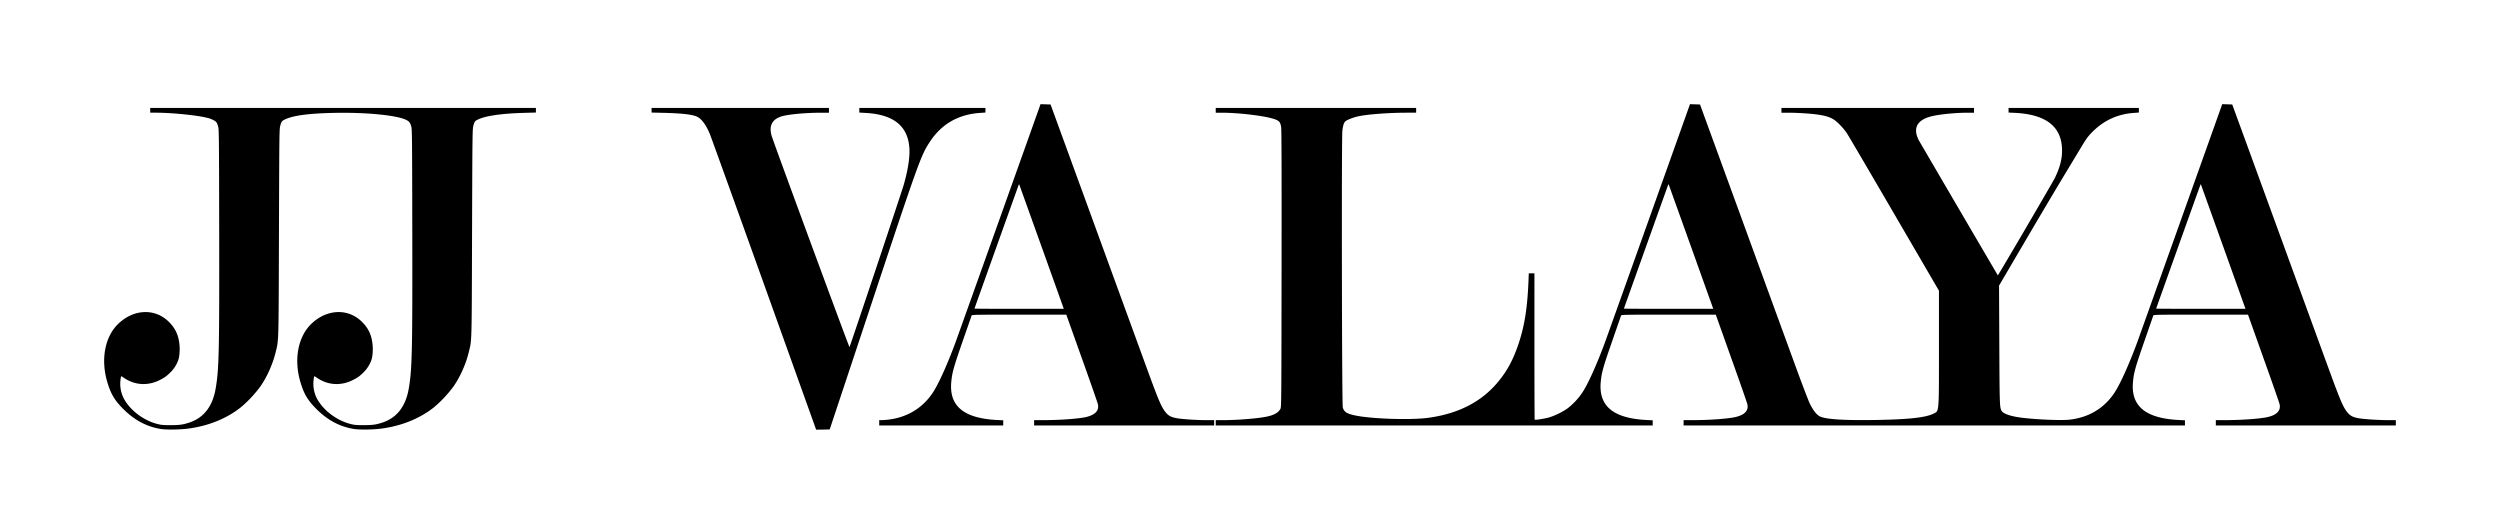 <svg width="192" height="40" viewBox="0 0 192 40" xmlns="http://www.w3.org/2000/svg"><g fill="none" fill-rule="evenodd"><path d="M0 0h192v40H0z"/><path d="M79.85 8.175c-.124.362-6.297 17.664-6.474 18.14-.62 1.678-1.29 3.164-1.729 3.831-.78 1.18-1.949 1.897-3.38 2.076a5.941 5.941 0 0 1-.55.045h-.193v.407h9.525v-.395l-.49-.024c-2.568-.134-3.69-1.083-3.497-2.968.068-.7.19-1.123.888-3.13.354-1.018.656-1.881.668-1.922.028-.065.237-.07 3.653-.07h3.621l1.194 3.351c.66 1.84 1.214 3.432 1.234 3.534.104.489-.213.822-.94.985-.591.13-1.994.232-3.284.232h-.675v.407h13.826v-.407h-.551c-.756 0-1.845-.069-2.283-.142-.47-.082-.68-.192-.912-.485-.302-.378-.543-.944-1.315-3.057-.402-1.1-2.254-6.172-4.115-11.277l-3.388-9.282-.386-.012L79.91 8l-.06.175zM80 18.963l1.7 4.755h-3.433c-1.885 0-3.428-.008-3.428-.016 0-.016 3.352-9.392 3.4-9.51.016-.033.032-.045.04-.02.008.02.784 2.178 1.72 4.791zm49.729-10.788c-.125.362-6.298 17.664-6.475 18.14-.62 1.678-1.29 3.164-1.728 3.831a5.263 5.263 0 0 1-1.106 1.193c-.37.28-1.073.623-1.531.741-.39.098-.989.187-1.025.15-.012-.008-.02-2.544-.02-5.63v-5.61h-.434l-.024.64c-.085 1.999-.294 3.35-.728 4.673-.426 1.311-.932 2.247-1.704 3.139-1.254 1.457-2.974 2.324-5.229 2.642-1.354.191-4.437.09-5.695-.187-.61-.135-.808-.265-.904-.607-.069-.244-.1-20.652-.032-21.242.048-.428.116-.627.249-.745.136-.11.647-.306 1.017-.379.755-.155 2.359-.269 3.73-.269h.67V8.29H93.368v.366h.414c1.535 0 3.754.294 4.28.566.214.11.274.208.33.534.032.187.04 3.31.032 10.87-.012 9.619-.016 10.616-.076 10.747-.137.305-.506.517-1.121.635-.716.142-2.255.26-3.344.26h-.515v.406h33.56v-.395l-.49-.024c-2.568-.134-3.69-1.083-3.497-2.968.069-.7.19-1.123.889-3.13.353-1.018.655-1.881.667-1.922.028-.065.237-.07 3.653-.07h3.622l1.193 3.351c.66 1.84 1.214 3.432 1.234 3.534.105.489-.213.822-.94.985-.591.13-1.994.232-3.284.232h-.675v.407h38.504v-.395l-.49-.024c-2.569-.134-3.69-1.083-3.497-2.968.068-.7.189-1.123.888-3.13.354-1.018.655-1.881.667-1.922.028-.065.237-.07 3.653-.07h3.622l1.193 3.351c.66 1.84 1.214 3.432 1.234 3.534.105.489-.213.822-.94.985-.59.13-1.994.232-3.284.232h-.675v.407H184v-.407h-.55c-.756 0-1.845-.069-2.284-.142-.47-.082-.679-.192-.912-.485-.301-.378-.542-.944-1.314-3.057-.402-1.1-2.255-6.172-4.116-11.277l-3.388-9.282-.386-.012-.386-.012-.06.175c-.125.362-6.298 17.664-6.475 18.14-.619 1.678-1.29 3.164-1.728 3.831-.788 1.197-1.95 1.901-3.42 2.08-.62.078-2.569 0-3.718-.146-.893-.114-1.443-.314-1.56-.558-.128-.268-.136-.578-.156-5.064l-.02-4.523 2.077-3.538a572.772 572.772 0 0 1 2.954-4.979c.483-.793 1.066-1.766 1.303-2.157.337-.562.498-.786.76-1.055.9-.936 1.98-1.445 3.263-1.534l.382-.029V8.29h-10.008v.355l.514.024c2.4.126 3.582 1.074 3.594 2.878.004.684-.17 1.335-.56 2.137-.168.338-4.352 7.487-4.372 7.462-.048-.069-6.02-10.275-6.081-10.393-.45-.904-.129-1.527.936-1.808.595-.158 1.87-.289 2.866-.289h.45V8.29h-14.79v.366h.514c.675 0 1.736.066 2.259.143.567.081.912.183 1.194.35.297.175.775.664 1.04 1.054.113.167 1.753 2.964 3.646 6.213l3.444 5.91v4.328c0 5.134.017 4.89-.397 5.105-.615.314-1.934.456-4.566.497-2.428.033-3.754-.057-4.2-.285-.241-.126-.51-.472-.756-.977-.108-.228-.526-1.315-.928-2.41-.402-1.1-2.255-6.172-4.116-11.277l-3.388-9.282-.386-.012-.386-.012-.06.175zm.149 10.788 1.7 4.755h-3.433c-1.885 0-3.428-.008-3.428-.016 0-.016 3.352-9.392 3.4-9.51.016-.033.032-.045.04-.02.008.02.784 2.178 1.72 4.791zm40.875 0 1.7 4.755h-3.433c-1.885 0-3.428-.008-3.428-.016 0-.016 3.352-9.392 3.4-9.51.016-.033.032-.045.04-.02.009.02.784 2.178 1.72 4.791zM11.536 8.472v.183h.438c1.287 0 3.364.216 4.068.428.237.07.478.195.567.293.036.04.1.183.14.318.069.228.073.704.085 8.06.016 9.294-.016 10.621-.274 12.1-.24 1.38-.924 2.246-2.05 2.609-.482.154-.731.187-1.406.187-.555.004-.72-.012-1.021-.09-1.093-.276-2.15-1.099-2.609-2.023a2.478 2.478 0 0 1-.22-1.36c.015-.146.04-.272.052-.28.008-.009.096.04.197.11.836.586 1.865.647 2.793.166.374-.191.514-.297.836-.619.241-.24.47-.614.57-.932.085-.264.121-.773.081-1.156-.072-.725-.313-1.246-.8-1.734-1.08-1.091-2.761-1.006-3.955.191-.972.977-1.286 2.67-.808 4.348.262.908.527 1.388 1.126 2.015.892.936 1.88 1.482 3.014 1.661.438.065 1.423.053 2.07-.028 1.588-.204 3.027-.79 4.124-1.686a9.352 9.352 0 0 0 1.43-1.535c.511-.72.957-1.718 1.174-2.6.253-1.035.237-.445.266-9.181.024-7.405.028-8 .096-8.244.08-.313.12-.37.301-.468.631-.33 1.85-.497 3.903-.537 2.432-.045 4.795.187 5.49.55.217.113.282.195.366.476.068.228.072.704.084 8.06.017 9.294-.016 10.621-.273 12.1-.241 1.38-.924 2.246-2.05 2.609-.482.154-.731.187-1.406.187-.555.004-.72-.012-1.021-.09-1.093-.276-2.15-1.099-2.609-2.023a2.478 2.478 0 0 1-.22-1.36c.015-.146.04-.272.051-.28.009-.009.097.04.197.11.836.586 1.865.647 2.794.166.374-.191.514-.297.836-.619.24-.24.47-.614.57-.932.085-.264.121-.773.08-1.156-.071-.725-.313-1.246-.799-1.734-1.081-1.091-2.761-1.006-3.955.191-.972.977-1.286 2.67-.808 4.348.262.908.527 1.388 1.126 2.015.892.936 1.88 1.482 3.014 1.661.438.065 1.423.053 2.07-.028 1.588-.204 3.026-.79 4.124-1.686a9.352 9.352 0 0 0 1.43-1.535c.51-.72.957-1.718 1.174-2.6.253-1.035.237-.445.265-9.181.024-7.405.029-8 .097-8.244.08-.313.12-.37.301-.468.583-.301 1.797-.484 3.593-.537l.913-.025V8.29H11.536v.183zm38.504-.008v.18l.977.024c1.43.036 2.214.134 2.548.309.338.175.68.651.953 1.323.096.228 1.969 5.427 4.168 11.558L62.68 33l.522-.008.519-.012 2.978-8.96c3.886-11.705 4.019-12.075 4.73-13.154.893-1.348 2.183-2.084 3.843-2.194l.41-.029V8.29h-9.686v.355l.49.028c2.155.122 3.256 1.017 3.357 2.731.04.696-.12 1.706-.45 2.838-.177.602-4.112 12.376-4.152 12.416-.028.029-5.852-15.775-5.98-16.23-.214-.75.027-1.246.715-1.474.494-.167 1.86-.298 3.139-.298h.55V8.29H50.04v.175z" fill="#000" fill-rule="nonzero"/></g></svg>